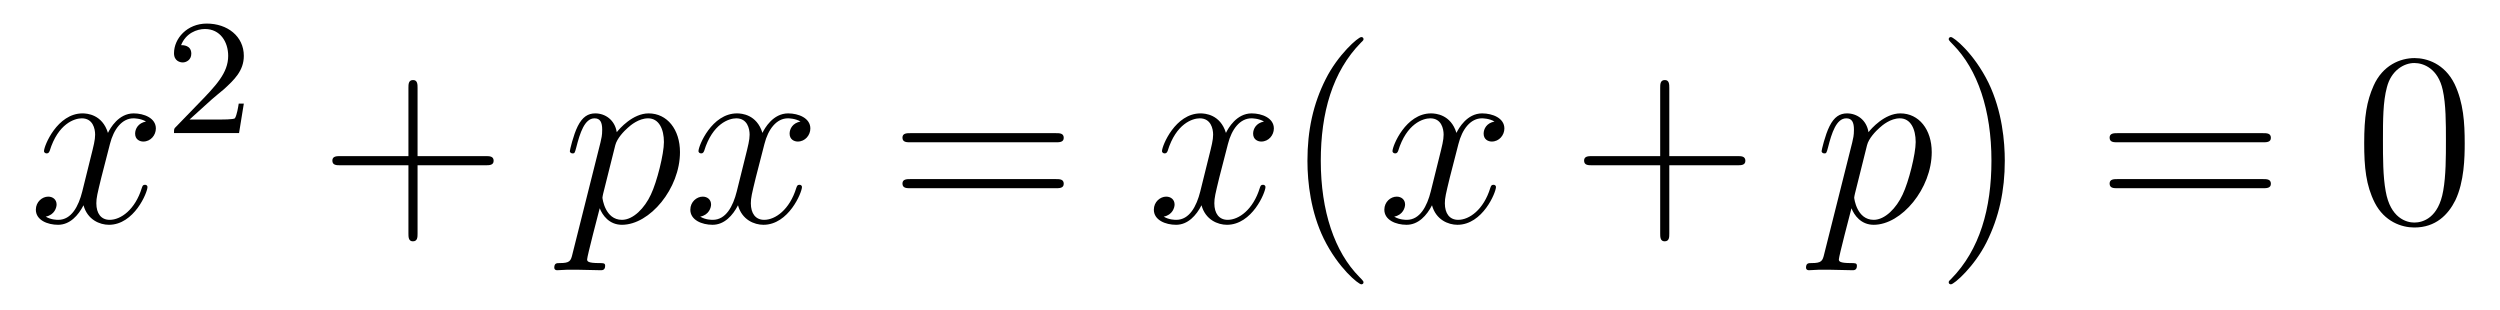 <?xml version='1.0'?>
<!-- This file was generated by dvisvgm 1.14.1 -->
<svg height='15pt' version='1.1' viewBox='0 -15 121 15' width='121pt' xmlns='http://www.w3.org/2000/svg' xmlns:xlink='http://www.w3.org/1999/xlink'>
<g id='page1'>
<g transform='matrix(1 0 0 1 -127 650)'>
<path d='M134.066 -659.117C133.684 -659.046 133.54 -658.759 133.54 -658.532C133.54 -658.245 133.767 -658.149 133.935 -658.149C134.293 -658.149 134.544 -658.46 134.544 -658.782C134.544 -659.285 133.971 -659.512 133.468 -659.512C132.739 -659.512 132.333 -658.794 132.225 -658.567C131.95 -659.464 131.209 -659.512 130.994 -659.512C129.775 -659.512 129.129 -657.946 129.129 -657.683C129.129 -657.635 129.177 -657.575 129.261 -657.575C129.356 -657.575 129.38 -657.647 129.404 -657.695C129.811 -659.022 130.612 -659.273 130.958 -659.273C131.496 -659.273 131.604 -658.771 131.604 -658.484C131.604 -658.221 131.532 -657.946 131.388 -657.372L130.982 -655.734C130.803 -655.017 130.456 -654.36 129.822 -654.36C129.763 -654.36 129.464 -654.36 129.213 -654.515C129.643 -654.599 129.739 -654.957 129.739 -655.101C129.739 -655.34 129.56 -655.483 129.333 -655.483C129.046 -655.483 128.735 -655.232 128.735 -654.85C128.735 -654.348 129.297 -654.12 129.811 -654.12C130.384 -654.12 130.791 -654.575 131.042 -655.065C131.233 -654.36 131.831 -654.12 132.273 -654.12C133.493 -654.12 134.138 -655.687 134.138 -655.949C134.138 -656.009 134.09 -656.057 134.018 -656.057C133.911 -656.057 133.899 -655.997 133.863 -655.902C133.54 -654.85 132.847 -654.36 132.309 -654.36C131.891 -654.36 131.663 -654.67 131.663 -655.16C131.663 -655.423 131.711 -655.615 131.903 -656.404L132.321 -658.029C132.5 -658.747 132.907 -659.273 133.457 -659.273C133.481 -659.273 133.815 -659.273 134.066 -659.117Z' fill-rule='evenodd'/>
<path d='M137.247 -660.186C137.375 -660.305 137.709 -660.568 137.837 -660.68C138.331 -661.134 138.801 -661.572 138.801 -662.297C138.801 -663.245 138.004 -663.859 137.008 -663.859C136.052 -663.859 135.422 -663.134 135.422 -662.425C135.422 -662.034 135.733 -661.978 135.845 -661.978C136.012 -661.978 136.259 -662.098 136.259 -662.401C136.259 -662.815 135.861 -662.815 135.765 -662.815C135.996 -663.397 136.53 -663.596 136.92 -663.596C137.662 -663.596 138.044 -662.967 138.044 -662.297C138.044 -661.468 137.462 -660.863 136.522 -659.899L135.518 -658.863C135.422 -658.775 135.422 -658.759 135.422 -658.56H138.57L138.801 -659.986H138.554C138.53 -659.827 138.466 -659.428 138.371 -659.277C138.323 -659.213 137.717 -659.213 137.59 -659.213H136.171L137.247 -660.186Z' fill-rule='evenodd'/>
<path d='M147.21 -657.001H150.509C150.676 -657.001 150.892 -657.001 150.892 -657.217C150.892 -657.444 150.688 -657.444 150.509 -657.444H147.21V-660.743C147.21 -660.91 147.21 -661.126 146.994 -661.126C146.768 -661.126 146.768 -660.922 146.768 -660.743V-657.444H143.468C143.301 -657.444 143.086 -657.444 143.086 -657.228C143.086 -657.001 143.289 -657.001 143.468 -657.001H146.768V-653.702C146.768 -653.535 146.768 -653.32 146.982 -653.32C147.21 -653.32 147.21 -653.523 147.21 -653.702V-657.001Z' fill-rule='evenodd'/>
<path d='M154.711 -652.722C154.628 -652.363 154.58 -652.267 154.09 -652.267C153.946 -652.267 153.827 -652.267 153.827 -652.04C153.827 -652.017 153.838 -651.921 153.97 -651.921C154.125 -651.921 154.293 -651.945 154.448 -651.945H154.962C155.213 -651.945 155.823 -651.921 156.074 -651.921C156.146 -651.921 156.289 -651.921 156.289 -652.136C156.289 -652.267 156.206 -652.267 156.002 -652.267C155.453 -652.267 155.417 -652.351 155.417 -652.447C155.417 -652.59 155.954 -654.647 156.026 -654.921C156.158 -654.587 156.48 -654.12 157.102 -654.12C158.453 -654.12 159.911 -655.878 159.911 -657.635C159.911 -658.735 159.29 -659.512 158.393 -659.512C157.628 -659.512 156.983 -658.771 156.851 -658.603C156.755 -659.201 156.289 -659.512 155.811 -659.512C155.464 -659.512 155.189 -659.344 154.962 -658.89C154.747 -658.46 154.58 -657.731 154.58 -657.683C154.58 -657.635 154.628 -657.575 154.711 -657.575C154.807 -657.575 154.819 -657.587 154.891 -657.862C155.07 -658.567 155.297 -659.273 155.775 -659.273C156.05 -659.273 156.146 -659.081 156.146 -658.723C156.146 -658.436 156.11 -658.316 156.062 -658.101L154.711 -652.722ZM156.779 -657.97C156.863 -658.304 157.198 -658.651 157.389 -658.818C157.52 -658.938 157.915 -659.273 158.369 -659.273C158.895 -659.273 159.134 -658.747 159.134 -658.125C159.134 -657.551 158.799 -656.2 158.501 -655.579C158.202 -654.933 157.652 -654.36 157.102 -654.36C156.289 -654.36 156.158 -655.387 156.158 -655.435C156.158 -655.471 156.182 -655.567 156.193 -655.627L156.779 -657.97ZM165.743 -659.117C165.361 -659.046 165.217 -658.759 165.217 -658.532C165.217 -658.245 165.445 -658.149 165.612 -658.149C165.971 -658.149 166.221 -658.46 166.221 -658.782C166.221 -659.285 165.648 -659.512 165.146 -659.512C164.416 -659.512 164.01 -658.794 163.902 -658.567C163.627 -659.464 162.886 -659.512 162.671 -659.512C161.452 -659.512 160.806 -657.946 160.806 -657.683C160.806 -657.635 160.854 -657.575 160.938 -657.575C161.033 -657.575 161.057 -657.647 161.081 -657.695C161.488 -659.022 162.289 -659.273 162.635 -659.273C163.173 -659.273 163.281 -658.771 163.281 -658.484C163.281 -658.221 163.209 -657.946 163.066 -657.372L162.659 -655.734C162.48 -655.017 162.133 -654.36 161.5 -654.36C161.44 -654.36 161.141 -654.36 160.89 -654.515C161.32 -654.599 161.416 -654.957 161.416 -655.101C161.416 -655.34 161.237 -655.483 161.01 -655.483C160.723 -655.483 160.412 -655.232 160.412 -654.85C160.412 -654.348 160.974 -654.12 161.488 -654.12C162.061 -654.12 162.468 -654.575 162.719 -655.065C162.91 -654.36 163.508 -654.12 163.95 -654.12C165.17 -654.12 165.815 -655.687 165.815 -655.949C165.815 -656.009 165.767 -656.057 165.696 -656.057C165.588 -656.057 165.576 -655.997 165.54 -655.902C165.217 -654.85 164.524 -654.36 163.986 -654.36C163.568 -654.36 163.341 -654.67 163.341 -655.16C163.341 -655.423 163.388 -655.615 163.58 -656.404L163.998 -658.029C164.177 -658.747 164.584 -659.273 165.134 -659.273C165.158 -659.273 165.492 -659.273 165.743 -659.117Z' fill-rule='evenodd'/>
<path d='M178.103 -658.113C178.27 -658.113 178.485 -658.113 178.485 -658.328C178.485 -658.555 178.282 -658.555 178.103 -658.555H171.062C170.894 -658.555 170.679 -658.555 170.679 -658.34C170.679 -658.113 170.883 -658.113 171.062 -658.113H178.103ZM178.103 -655.89C178.27 -655.89 178.485 -655.89 178.485 -656.105C178.485 -656.332 178.282 -656.332 178.103 -656.332H171.062C170.894 -656.332 170.679 -656.332 170.679 -656.117C170.679 -655.89 170.883 -655.89 171.062 -655.89H178.103Z' fill-rule='evenodd'/>
<path d='M188.177 -659.117C187.795 -659.046 187.651 -658.759 187.651 -658.532C187.651 -658.245 187.878 -658.149 188.046 -658.149C188.404 -658.149 188.655 -658.46 188.655 -658.782C188.655 -659.285 188.082 -659.512 187.579 -659.512C186.85 -659.512 186.444 -658.794 186.336 -658.567C186.061 -659.464 185.32 -659.512 185.105 -659.512C183.886 -659.512 183.24 -657.946 183.24 -657.683C183.24 -657.635 183.288 -657.575 183.372 -657.575C183.467 -657.575 183.491 -657.647 183.515 -657.695C183.922 -659.022 184.722 -659.273 185.069 -659.273C185.607 -659.273 185.715 -658.771 185.715 -658.484C185.715 -658.221 185.643 -657.946 185.499 -657.372L185.093 -655.734C184.914 -655.017 184.567 -654.36 183.933 -654.36C183.874 -654.36 183.575 -654.36 183.324 -654.515C183.754 -654.599 183.85 -654.957 183.85 -655.101C183.85 -655.34 183.671 -655.483 183.443 -655.483C183.157 -655.483 182.846 -655.232 182.846 -654.85C182.846 -654.348 183.408 -654.12 183.922 -654.12C184.495 -654.12 184.902 -654.575 185.153 -655.065C185.344 -654.36 185.942 -654.12 186.384 -654.12C187.603 -654.12 188.249 -655.687 188.249 -655.949C188.249 -656.009 188.201 -656.057 188.129 -656.057C188.022 -656.057 188.01 -655.997 187.974 -655.902C187.651 -654.85 186.958 -654.36 186.42 -654.36C186.002 -654.36 185.774 -654.67 185.774 -655.16C185.774 -655.423 185.822 -655.615 186.013 -656.404L186.432 -658.029C186.611 -658.747 187.017 -659.273 187.568 -659.273C187.592 -659.273 187.926 -659.273 188.177 -659.117Z' fill-rule='evenodd'/>
<path d='M192.994 -651.335C192.994 -651.371 192.994 -651.395 192.791 -651.598C191.595 -652.806 190.926 -654.778 190.926 -657.217C190.926 -659.536 191.487 -661.532 192.875 -662.943C192.994 -663.05 192.994 -663.074 192.994 -663.11C192.994 -663.182 192.934 -663.206 192.886 -663.206C192.731 -663.206 191.751 -662.345 191.165 -661.173C190.555 -659.966 190.28 -658.687 190.28 -657.217C190.28 -656.152 190.447 -654.73 191.069 -653.451C191.774 -652.017 192.755 -651.239 192.886 -651.239C192.934 -651.239 192.994 -651.263 192.994 -651.335Z' fill-rule='evenodd'/>
<path d='M199.333 -659.117C198.95 -659.046 198.808 -658.759 198.808 -658.532C198.808 -658.245 199.034 -658.149 199.202 -658.149C199.561 -658.149 199.812 -658.46 199.812 -658.782C199.812 -659.285 199.238 -659.512 198.736 -659.512C198.006 -659.512 197.6 -658.794 197.492 -658.567C197.218 -659.464 196.476 -659.512 196.261 -659.512C195.042 -659.512 194.396 -657.946 194.396 -657.683C194.396 -657.635 194.444 -657.575 194.528 -657.575C194.623 -657.575 194.647 -657.647 194.671 -657.695C195.078 -659.022 195.878 -659.273 196.225 -659.273C196.764 -659.273 196.871 -658.771 196.871 -658.484C196.871 -658.221 196.799 -657.946 196.656 -657.372L196.249 -655.734C196.07 -655.017 195.724 -654.36 195.09 -654.36C195.03 -654.36 194.731 -654.36 194.48 -654.515C194.91 -654.599 195.006 -654.957 195.006 -655.101C195.006 -655.34 194.827 -655.483 194.599 -655.483C194.312 -655.483 194.002 -655.232 194.002 -654.85C194.002 -654.348 194.563 -654.12 195.078 -654.12C195.652 -654.12 196.058 -654.575 196.309 -655.065C196.5 -654.36 197.098 -654.12 197.54 -654.12C198.76 -654.12 199.405 -655.687 199.405 -655.949C199.405 -656.009 199.357 -656.057 199.285 -656.057C199.178 -656.057 199.166 -655.997 199.13 -655.902C198.808 -654.85 198.114 -654.36 197.576 -654.36C197.158 -654.36 196.931 -654.67 196.931 -655.16C196.931 -655.423 196.979 -655.615 197.17 -656.404L197.588 -658.029C197.767 -658.747 198.174 -659.273 198.724 -659.273C198.748 -659.273 199.082 -659.273 199.333 -659.117Z' fill-rule='evenodd'/>
<path d='M207.794 -657.001H211.094C211.261 -657.001 211.476 -657.001 211.476 -657.217C211.476 -657.444 211.273 -657.444 211.094 -657.444H207.794V-660.743C207.794 -660.91 207.794 -661.126 207.58 -661.126C207.353 -661.126 207.353 -660.922 207.353 -660.743V-657.444H204.053C203.886 -657.444 203.67 -657.444 203.67 -657.228C203.67 -657.001 203.874 -657.001 204.053 -657.001H207.353V-653.702C207.353 -653.535 207.353 -653.32 207.568 -653.32C207.794 -653.32 207.794 -653.523 207.794 -653.702V-657.001Z' fill-rule='evenodd'/>
<path d='M215.296 -652.722C215.213 -652.363 215.165 -652.267 214.674 -652.267C214.531 -652.267 214.411 -652.267 214.411 -652.04C214.411 -652.017 214.423 -651.921 214.555 -651.921C214.71 -651.921 214.878 -651.945 215.033 -651.945H215.548C215.798 -651.945 216.408 -651.921 216.659 -651.921C216.731 -651.921 216.874 -651.921 216.874 -652.136C216.874 -652.267 216.791 -652.267 216.587 -652.267C216.037 -652.267 216.001 -652.351 216.001 -652.447C216.001 -652.59 216.539 -654.647 216.611 -654.921C216.743 -654.587 217.066 -654.12 217.687 -654.12C219.037 -654.12 220.496 -655.878 220.496 -657.635C220.496 -658.735 219.875 -659.512 218.978 -659.512C218.213 -659.512 217.567 -658.771 217.435 -658.603C217.34 -659.201 216.874 -659.512 216.396 -659.512C216.049 -659.512 215.774 -659.344 215.548 -658.89C215.332 -658.46 215.165 -657.731 215.165 -657.683C215.165 -657.635 215.213 -657.575 215.296 -657.575C215.392 -657.575 215.404 -657.587 215.476 -657.862C215.654 -658.567 215.881 -659.273 216.36 -659.273C216.635 -659.273 216.731 -659.081 216.731 -658.723C216.731 -658.436 216.695 -658.316 216.647 -658.101L215.296 -652.722ZM217.364 -657.97C217.447 -658.304 217.783 -658.651 217.974 -658.818C218.105 -658.938 218.5 -659.273 218.954 -659.273C219.48 -659.273 219.719 -658.747 219.719 -658.125C219.719 -657.551 219.384 -656.2 219.085 -655.579C218.786 -654.933 218.237 -654.36 217.687 -654.36C216.874 -654.36 216.743 -655.387 216.743 -655.435C216.743 -655.471 216.767 -655.567 216.779 -655.627L217.364 -657.97Z' fill-rule='evenodd'/>
<path d='M224.032 -657.217C224.032 -658.125 223.913 -659.607 223.243 -660.994C222.538 -662.428 221.557 -663.206 221.426 -663.206C221.378 -663.206 221.318 -663.182 221.318 -663.11C221.318 -663.074 221.318 -663.05 221.521 -662.847C222.718 -661.64 223.386 -659.667 223.386 -657.228C223.386 -654.909 222.824 -652.913 221.438 -651.502C221.318 -651.395 221.318 -651.371 221.318 -651.335C221.318 -651.263 221.378 -651.239 221.426 -651.239C221.581 -651.239 222.562 -652.1 223.147 -653.272C223.757 -654.491 224.032 -655.782 224.032 -657.217Z' fill-rule='evenodd'/>
<path d='M236.528 -658.113C236.695 -658.113 236.911 -658.113 236.911 -658.328C236.911 -658.555 236.708 -658.555 236.528 -658.555H229.488C229.32 -658.555 229.105 -658.555 229.105 -658.34C229.105 -658.113 229.308 -658.113 229.488 -658.113H236.528ZM236.528 -655.89C236.695 -655.89 236.911 -655.89 236.911 -656.105C236.911 -656.332 236.708 -656.332 236.528 -656.332H229.488C229.32 -656.332 229.105 -656.332 229.105 -656.117C229.105 -655.89 229.308 -655.89 229.488 -655.89H236.528Z' fill-rule='evenodd'/>
<path d='M246.292 -658.065C246.292 -659.058 246.233 -660.026 245.802 -660.934C245.312 -661.927 244.451 -662.189 243.865 -662.189C243.172 -662.189 242.323 -661.843 241.882 -660.851C241.547 -660.097 241.427 -659.356 241.427 -658.065C241.427 -656.906 241.511 -656.033 241.94 -655.184C242.407 -654.276 243.232 -653.989 243.853 -653.989C244.894 -653.989 245.491 -654.611 245.838 -655.304C246.269 -656.2 246.292 -657.372 246.292 -658.065ZM243.853 -654.228C243.472 -654.228 242.694 -654.443 242.467 -655.746C242.335 -656.463 242.335 -657.372 242.335 -658.209C242.335 -659.189 242.335 -660.073 242.527 -660.779C242.73 -661.58 243.34 -661.95 243.853 -661.95C244.308 -661.95 245.002 -661.675 245.228 -660.648C245.383 -659.966 245.383 -659.022 245.383 -658.209C245.383 -657.408 245.383 -656.499 245.252 -655.77C245.026 -654.455 244.272 -654.228 243.853 -654.228Z' fill-rule='evenodd'/>
</g>
</g>
</svg>
